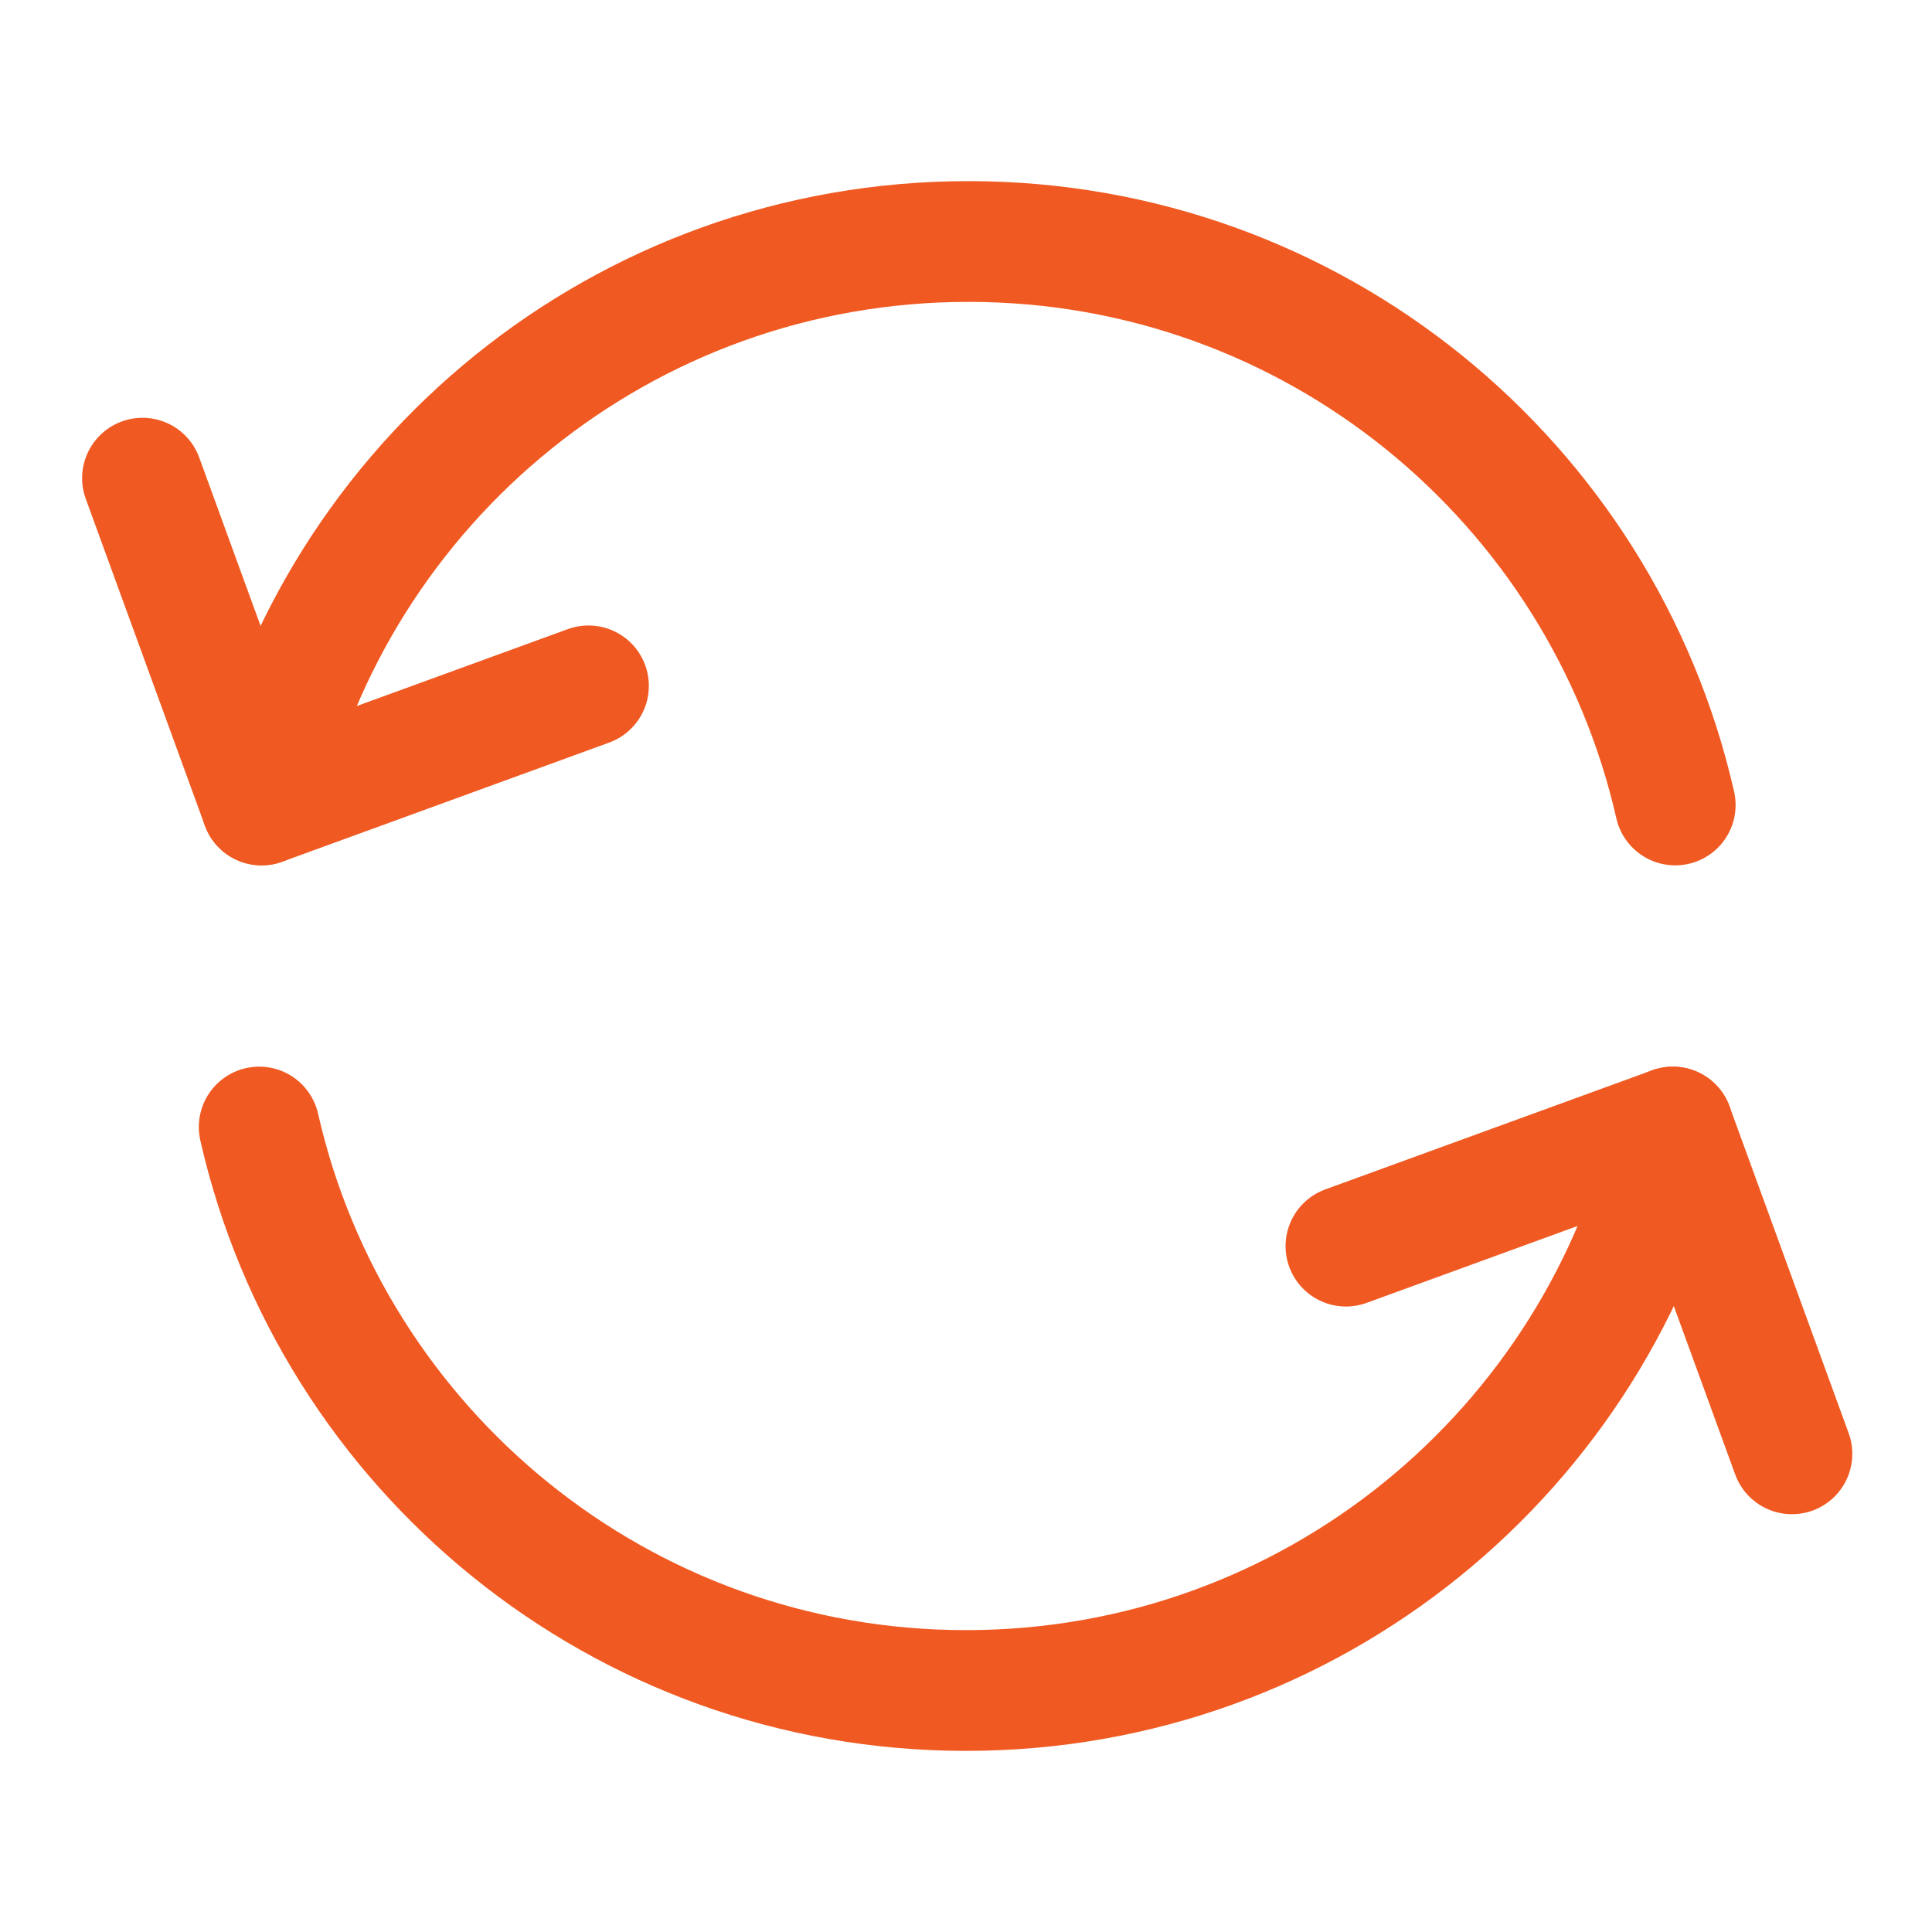 <svg width="32" height="32" xmlns="http://www.w3.org/2000/svg" xmlns:xlink="http://www.w3.org/1999/xlink" xml:space="preserve" overflow="hidden"><g><path d="M29.68 24.08 27.707 18.667 22.293 20.64" stroke="#F05A22" stroke-width="2" stroke-linecap="round" stroke-linejoin="round" fill="none"/><path d="M27.707 18.667C26.493 24.013 21.72 28 16 28 10.28 28 5.507 24.013 4.293 18.667" stroke="#F05A22" stroke-width="2" stroke-linecap="round" stroke-linejoin="round" fill="none"/><path d="M2.36 7.92 4.333 13.333 9.747 11.36" stroke="#F05A22" stroke-width="2" stroke-linecap="round" stroke-linejoin="round" fill="none"/><path d="M4.333 13.333C5.547 7.987 10.32 4 16.04 4 21.76 4 26.533 7.987 27.747 13.333" stroke="#F05A22" stroke-width="2" stroke-linecap="round" stroke-linejoin="round" fill="none"/></g></svg>